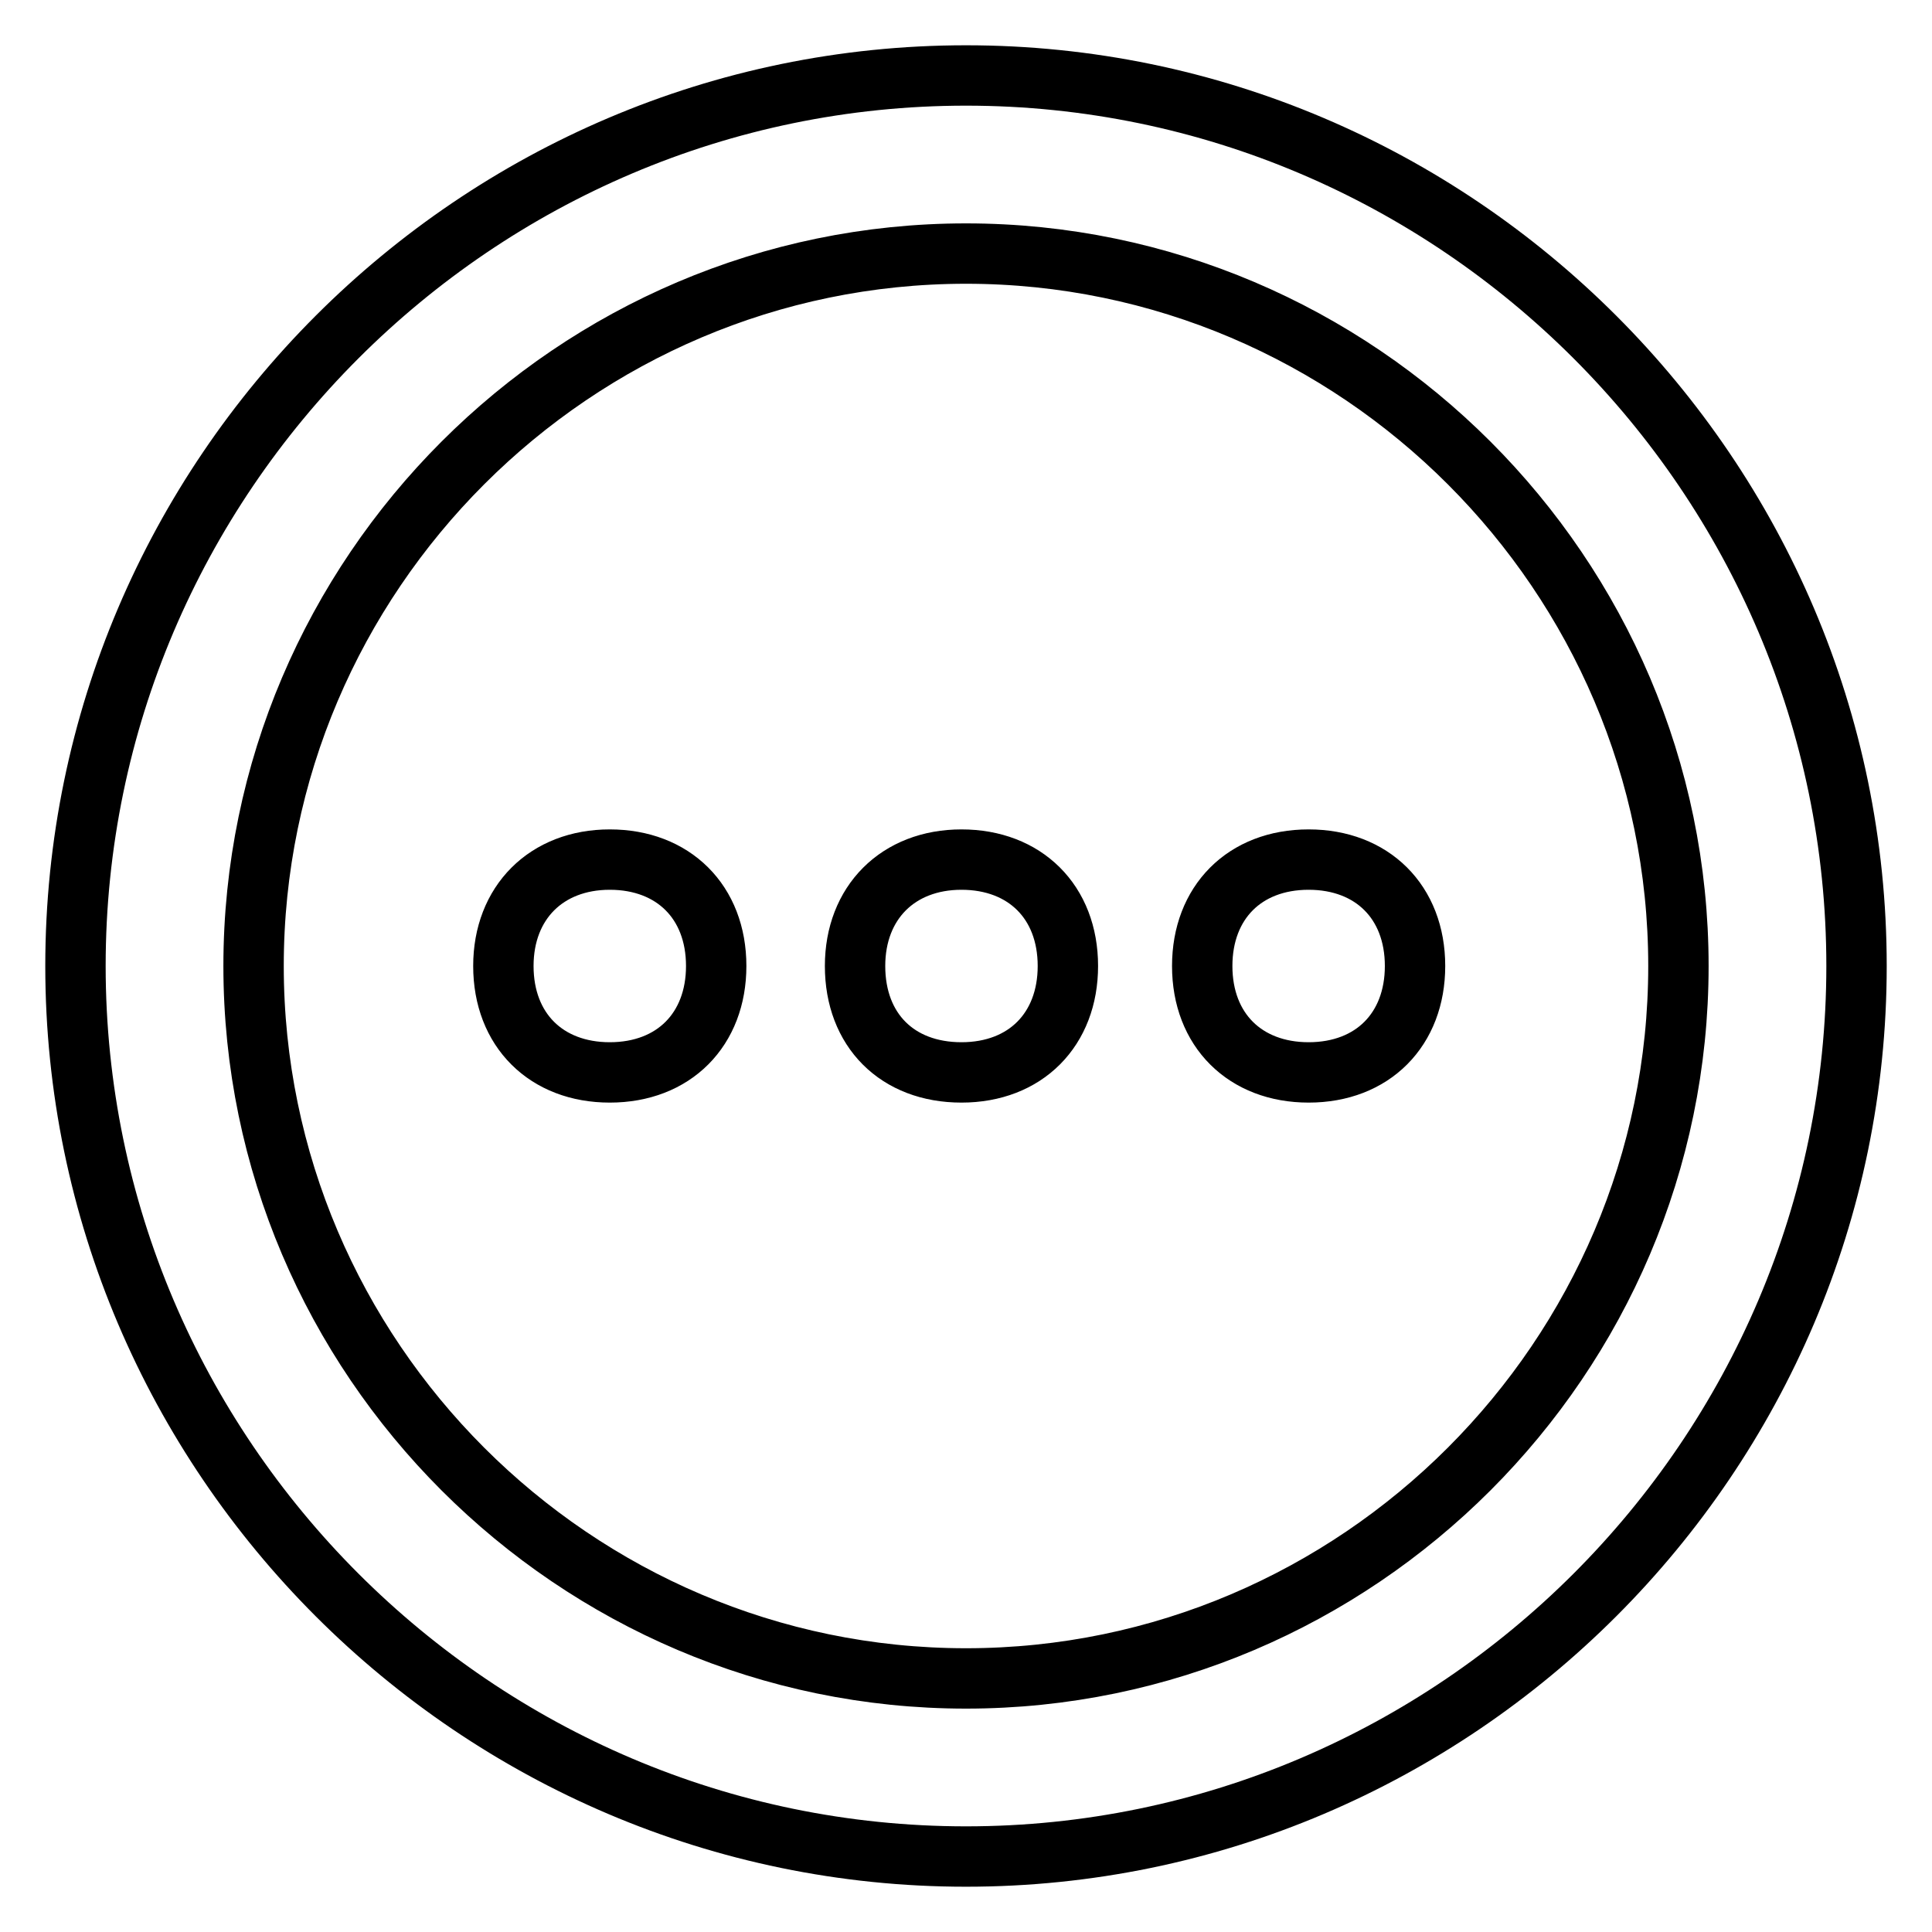 <?xml version="1.0" encoding="utf-8"?>
<!-- Svg Vector Icons : http://www.onlinewebfonts.com/icon -->
<!DOCTYPE svg PUBLIC "-//W3C//DTD SVG 1.1//EN" "http://www.w3.org/Graphics/SVG/1.1/DTD/svg11.dtd">
<svg version="1.1" xmlns="http://www.w3.org/2000/svg" xmlns:xlink="http://www.w3.org/1999/xlink" x="0px" y="0px" viewBox="0 0 256 256" enable-background="new 0 0 256 256" xml:space="preserve">
<g> <path stroke-width="8" fill-opacity="0" stroke="#000000"  d="M128,10C63.1,10,10,63.1,10,128c0,64.9,53.1,118,118,118c64.9,0,118-53.1,118-118C246,63.1,192.9,10,128,10 z M128,222.4c-51.9,0-94.4-42.5-94.4-94.4S76.1,33.6,128,33.6s94.4,42.5,94.4,94.4S179.9,222.4,128,222.4z M80.8,113.9 c8.4,0,14.1,5.6,14.1,14.1c0,8.4-5.6,14.1-14.1,14.1c-8.4,0-14.1-5.6-14.1-14.1C66.7,119.6,72.4,113.9,80.8,113.9L80.8,113.9z  M127.4,113.9c8.4,0,14.1,5.6,14.1,14.1c0,8.4-5.6,14.1-14.1,14.1s-14.1-5.6-14.1-14.1C113.3,119.6,119,113.9,127.4,113.9 L127.4,113.9z M173.4,113.9c8.4,0,14.1,5.6,14.1,14.1c0,8.4-5.6,14.1-14.1,14.1c-8.4,0-14.1-5.6-14.1-14.1 C159.3,119.6,164.9,113.9,173.4,113.9L173.4,113.9z"/></g>
</svg>